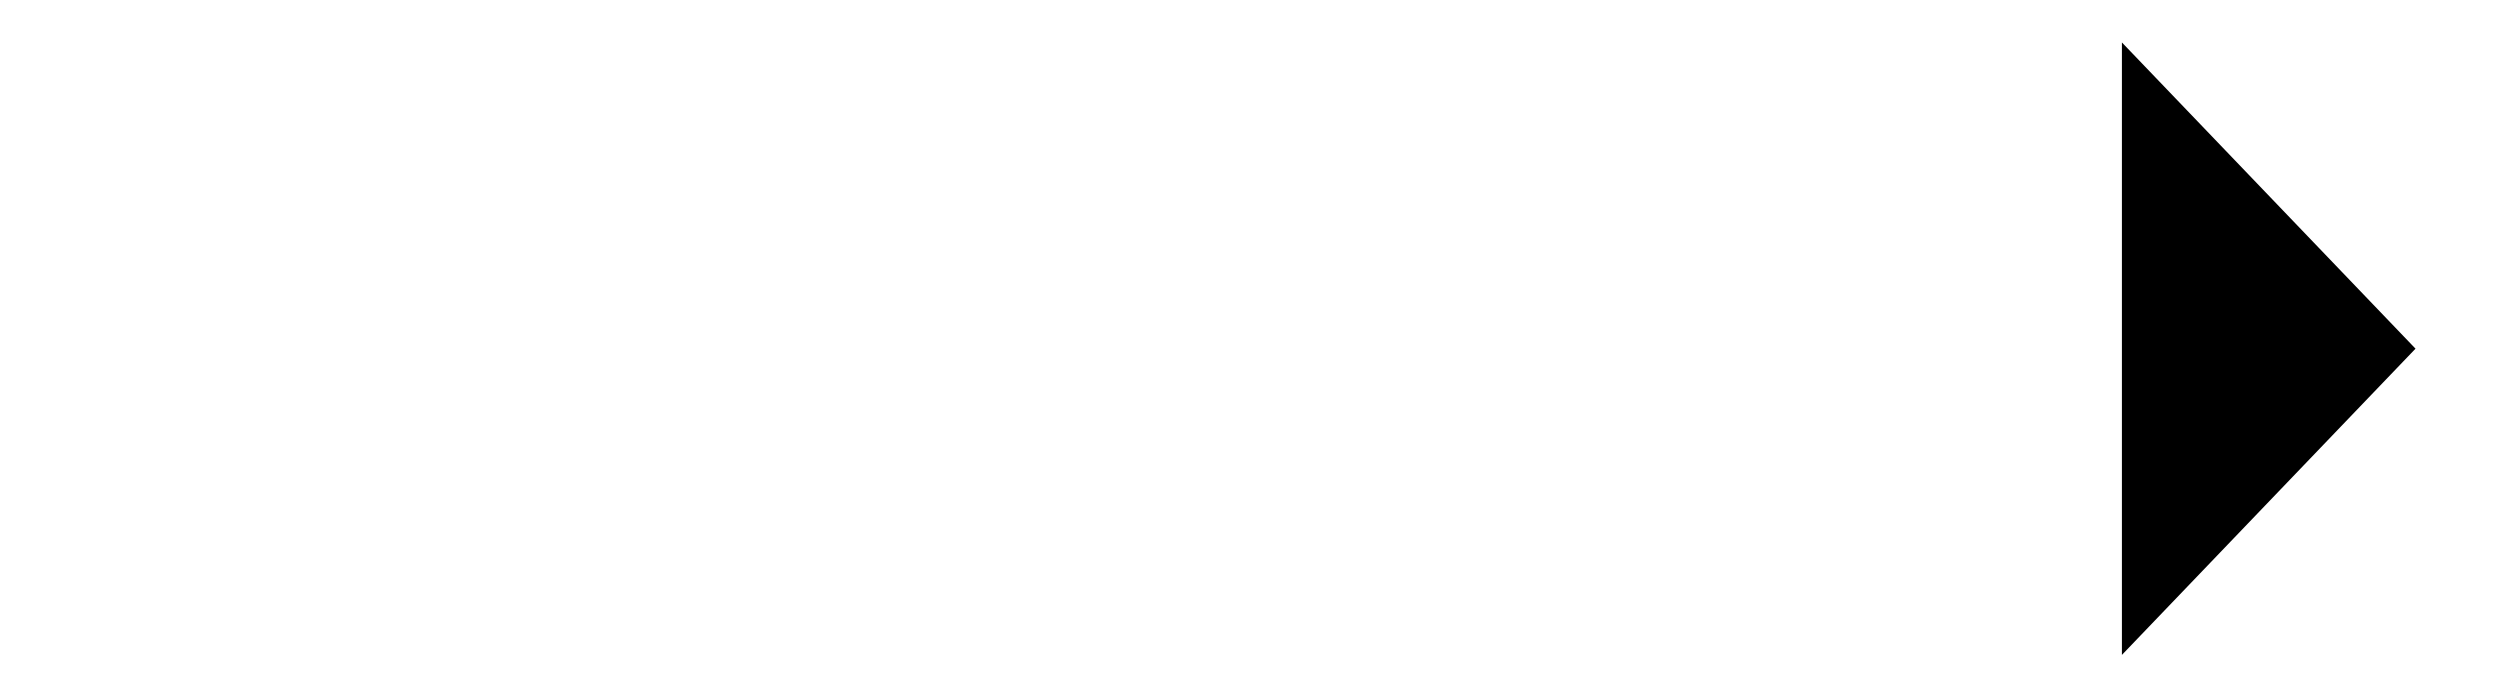 <?xml version="1.0" encoding="utf-8"?>
<!-- Generator: Adobe Illustrator 23.1.1, SVG Export Plug-In . SVG Version: 6.00 Build 0)  -->
<svg version="1.1" id="Layer_1" xmlns="http://www.w3.org/2000/svg" xmlns:xlink="http://www.w3.org/1999/xlink" x="0px" y="0px"
	 viewBox="0 0 41.399 11.548" style="enable-background:new 0 0 41.399 11.548;" xml:space="preserve">

<line class="arrowline" x1="0" y1="5.774" x2="40" y2="5.774"/>
<polyline class="polyline" points="35.138,0.703 40,5.774 35.138,10.845 "/>
</svg>
